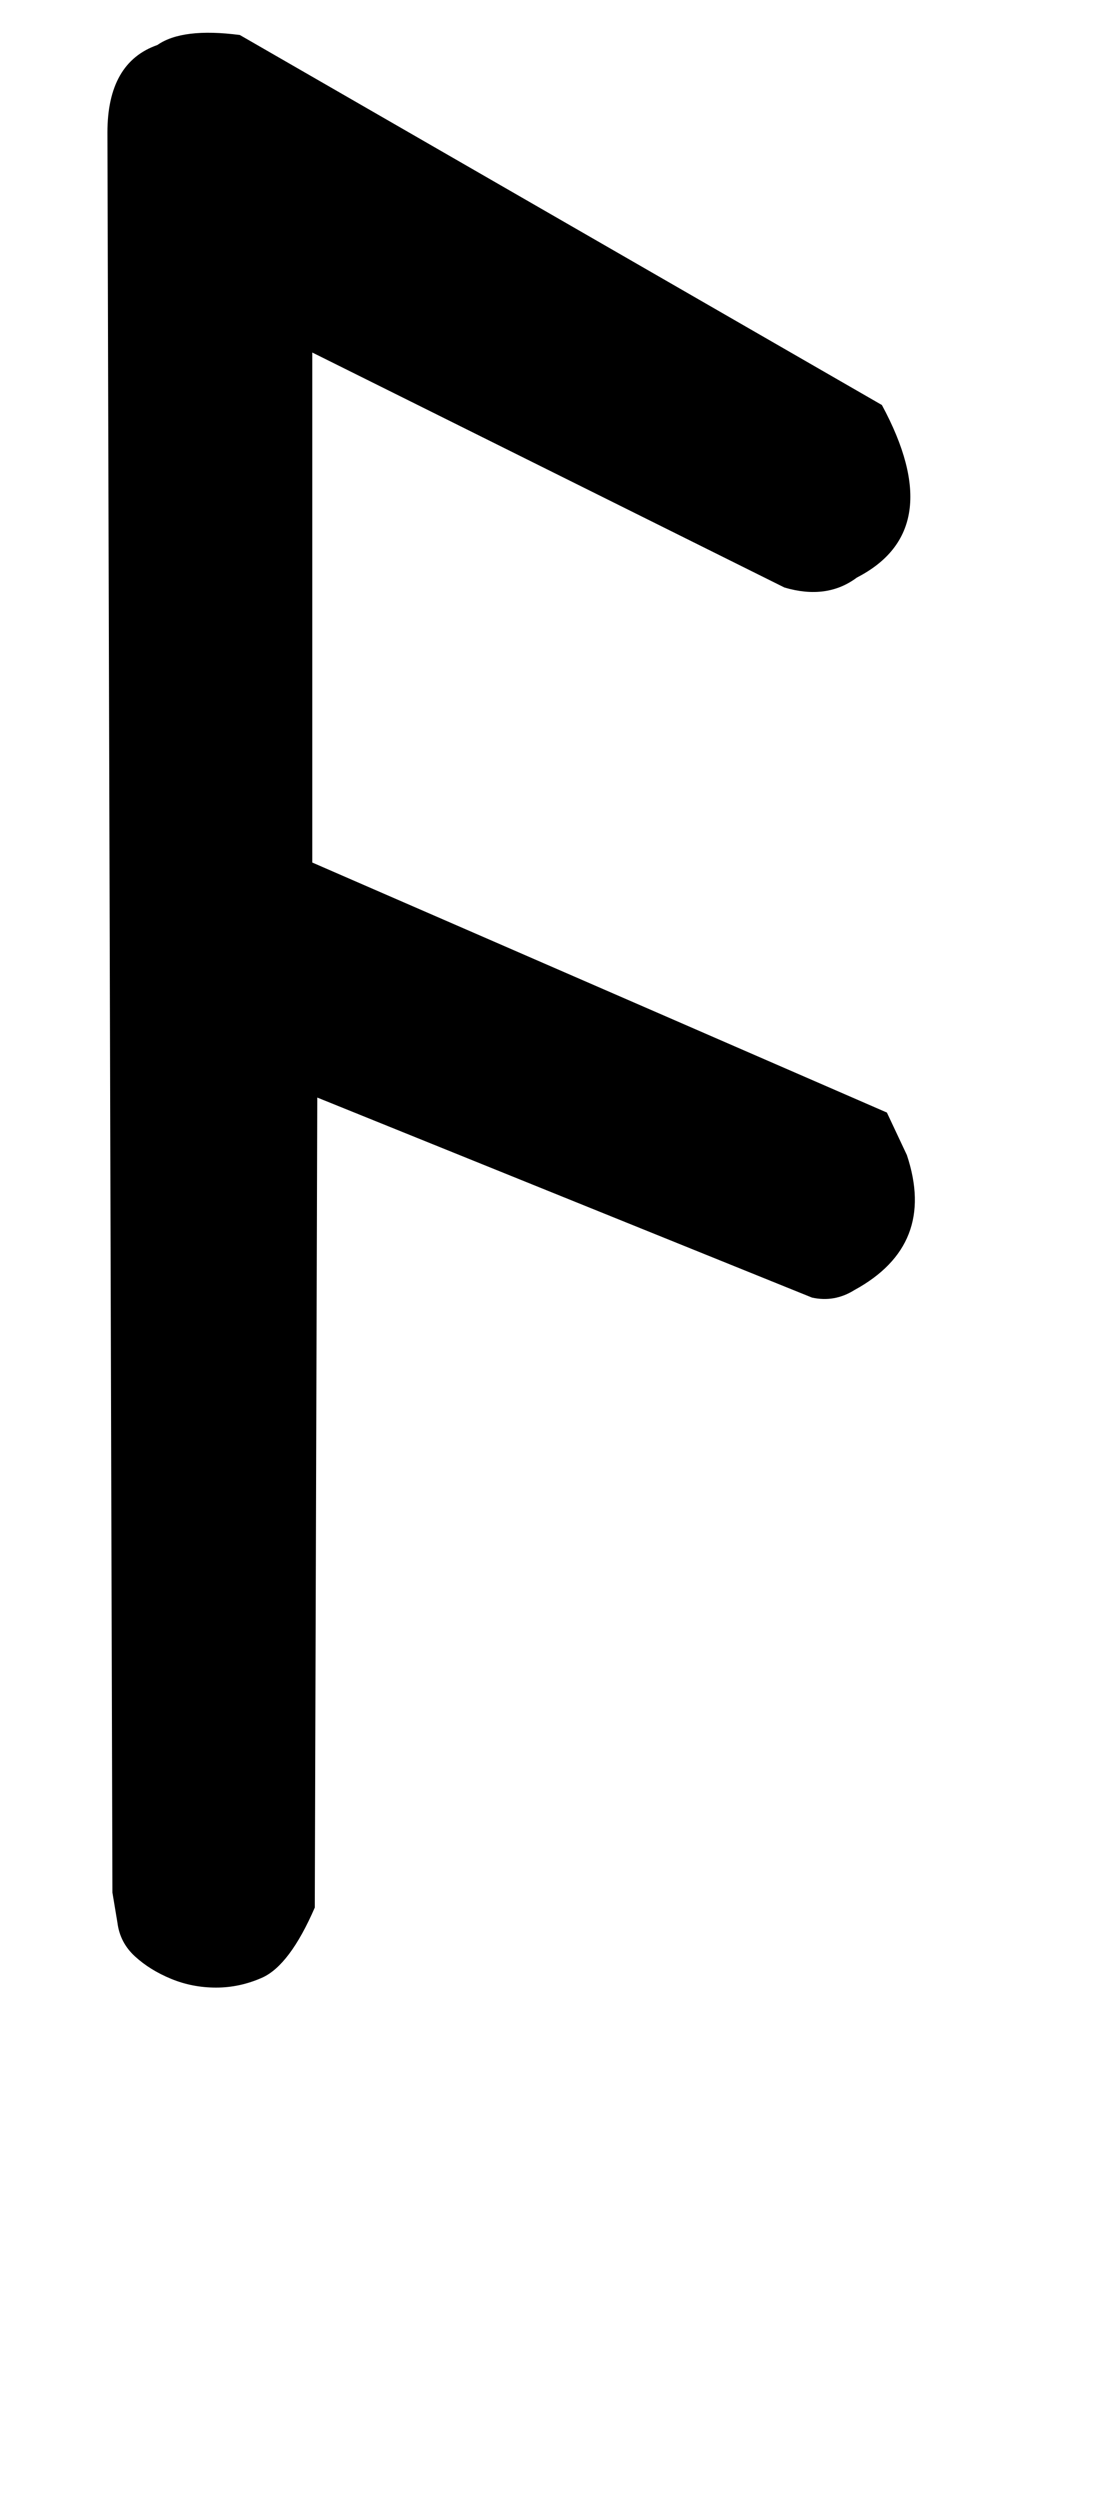 <!-- Generated by IcoMoon.io -->
<svg version="1.1" xmlns="http://www.w3.org/2000/svg" width="14" height="32" viewBox="0 0 14 32">
<title>adieresis</title>
<path d="M11.296 5.184q0.864 1.6-0.32 2.208-0.384 0.288-0.928 0.128l-6.048-3.008v6.528l7.36 3.2 0.256 0.544q0.384 1.152-0.672 1.728-0.256 0.16-0.544 0.096l-6.336-2.56-0.032 10.368q-0.32 0.736-0.672 0.896-0.288 0.128-0.592 0.128t-0.576-0.112-0.464-0.288-0.224-0.432l-0.064-0.384-0.064-22.528q0-0.896 0.64-1.12 0.32-0.224 1.056-0.128z"></path>
</svg>
